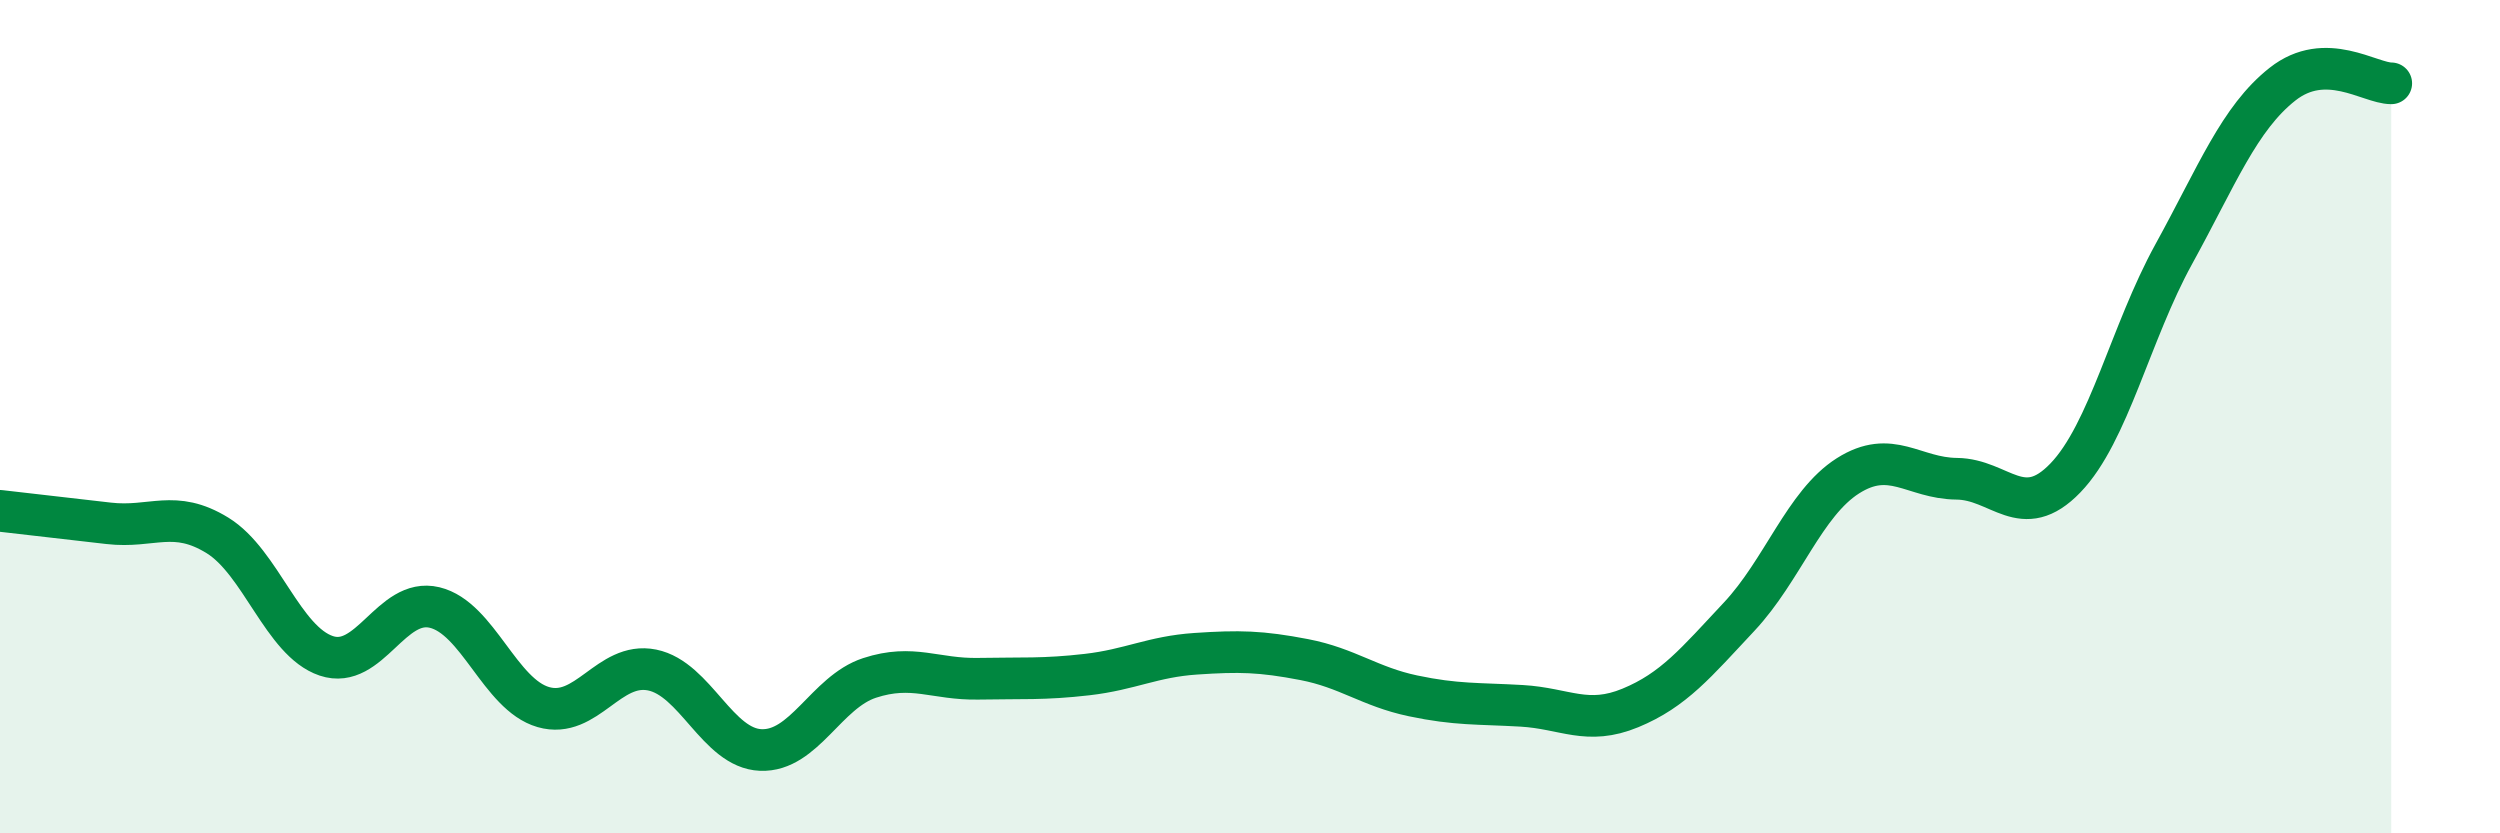 
    <svg width="60" height="20" viewBox="0 0 60 20" xmlns="http://www.w3.org/2000/svg">
      <path
        d="M 0,12.26 C 0.52,12.32 1.57,12.44 2.61,12.56 C 3.65,12.68 4.18,12.21 5.22,12.85 C 6.26,13.49 6.79,15.39 7.83,15.74 C 8.87,16.09 9.39,14.33 10.43,14.58 C 11.47,14.83 12,16.67 13.04,16.97 C 14.08,17.27 14.61,15.87 15.65,16.08 C 16.69,16.29 17.22,17.96 18.26,18 C 19.3,18.04 19.83,16.61 20.87,16.27 C 21.91,15.93 22.44,16.31 23.48,16.29 C 24.52,16.27 25.05,16.31 26.09,16.19 C 27.13,16.07 27.66,15.76 28.7,15.69 C 29.74,15.62 30.26,15.63 31.3,15.83 C 32.34,16.03 32.87,16.48 33.91,16.7 C 34.95,16.92 35.48,16.88 36.52,16.94 C 37.56,17 38.09,17.42 39.13,16.99 C 40.17,16.56 40.7,15.91 41.74,14.8 C 42.78,13.69 43.31,12.08 44.35,11.42 C 45.39,10.76 45.92,11.48 46.96,11.49 C 48,11.5 48.53,12.55 49.57,11.47 C 50.61,10.39 51.13,7.99 52.17,6.1 C 53.21,4.21 53.74,2.84 54.78,2.02 C 55.82,1.2 56.87,2 57.39,2L57.39 20L0 20Z"
        fill="#008740"
        opacity="0.1"
        stroke-linecap="round"
        stroke-linejoin="round"
      />
      <path
        d="M 0,12.26 C 0.52,12.32 1.57,12.44 2.61,12.56 C 3.65,12.68 4.18,12.21 5.22,12.85 C 6.26,13.49 6.79,15.39 7.83,15.74 C 8.87,16.09 9.39,14.33 10.43,14.58 C 11.47,14.83 12,16.67 13.04,16.97 C 14.08,17.27 14.61,15.87 15.65,16.08 C 16.69,16.29 17.22,17.96 18.26,18 C 19.3,18.04 19.83,16.61 20.87,16.27 C 21.91,15.93 22.44,16.31 23.48,16.29 C 24.52,16.27 25.05,16.31 26.09,16.19 C 27.13,16.07 27.66,15.76 28.7,15.69 C 29.74,15.62 30.26,15.63 31.3,15.83 C 32.34,16.03 32.87,16.48 33.91,16.7 C 34.95,16.92 35.48,16.88 36.52,16.94 C 37.56,17 38.09,17.42 39.13,16.99 C 40.17,16.56 40.7,15.91 41.74,14.8 C 42.78,13.69 43.31,12.08 44.35,11.42 C 45.39,10.76 45.92,11.48 46.96,11.49 C 48,11.5 48.53,12.55 49.57,11.47 C 50.61,10.39 51.13,7.99 52.17,6.1 C 53.21,4.21 53.74,2.84 54.78,2.02 C 55.82,1.2 56.87,2 57.39,2"
        stroke="#008740"
        stroke-width="1"
        fill="none"
        stroke-linecap="round"
        stroke-linejoin="round"
      />
    </svg>
  